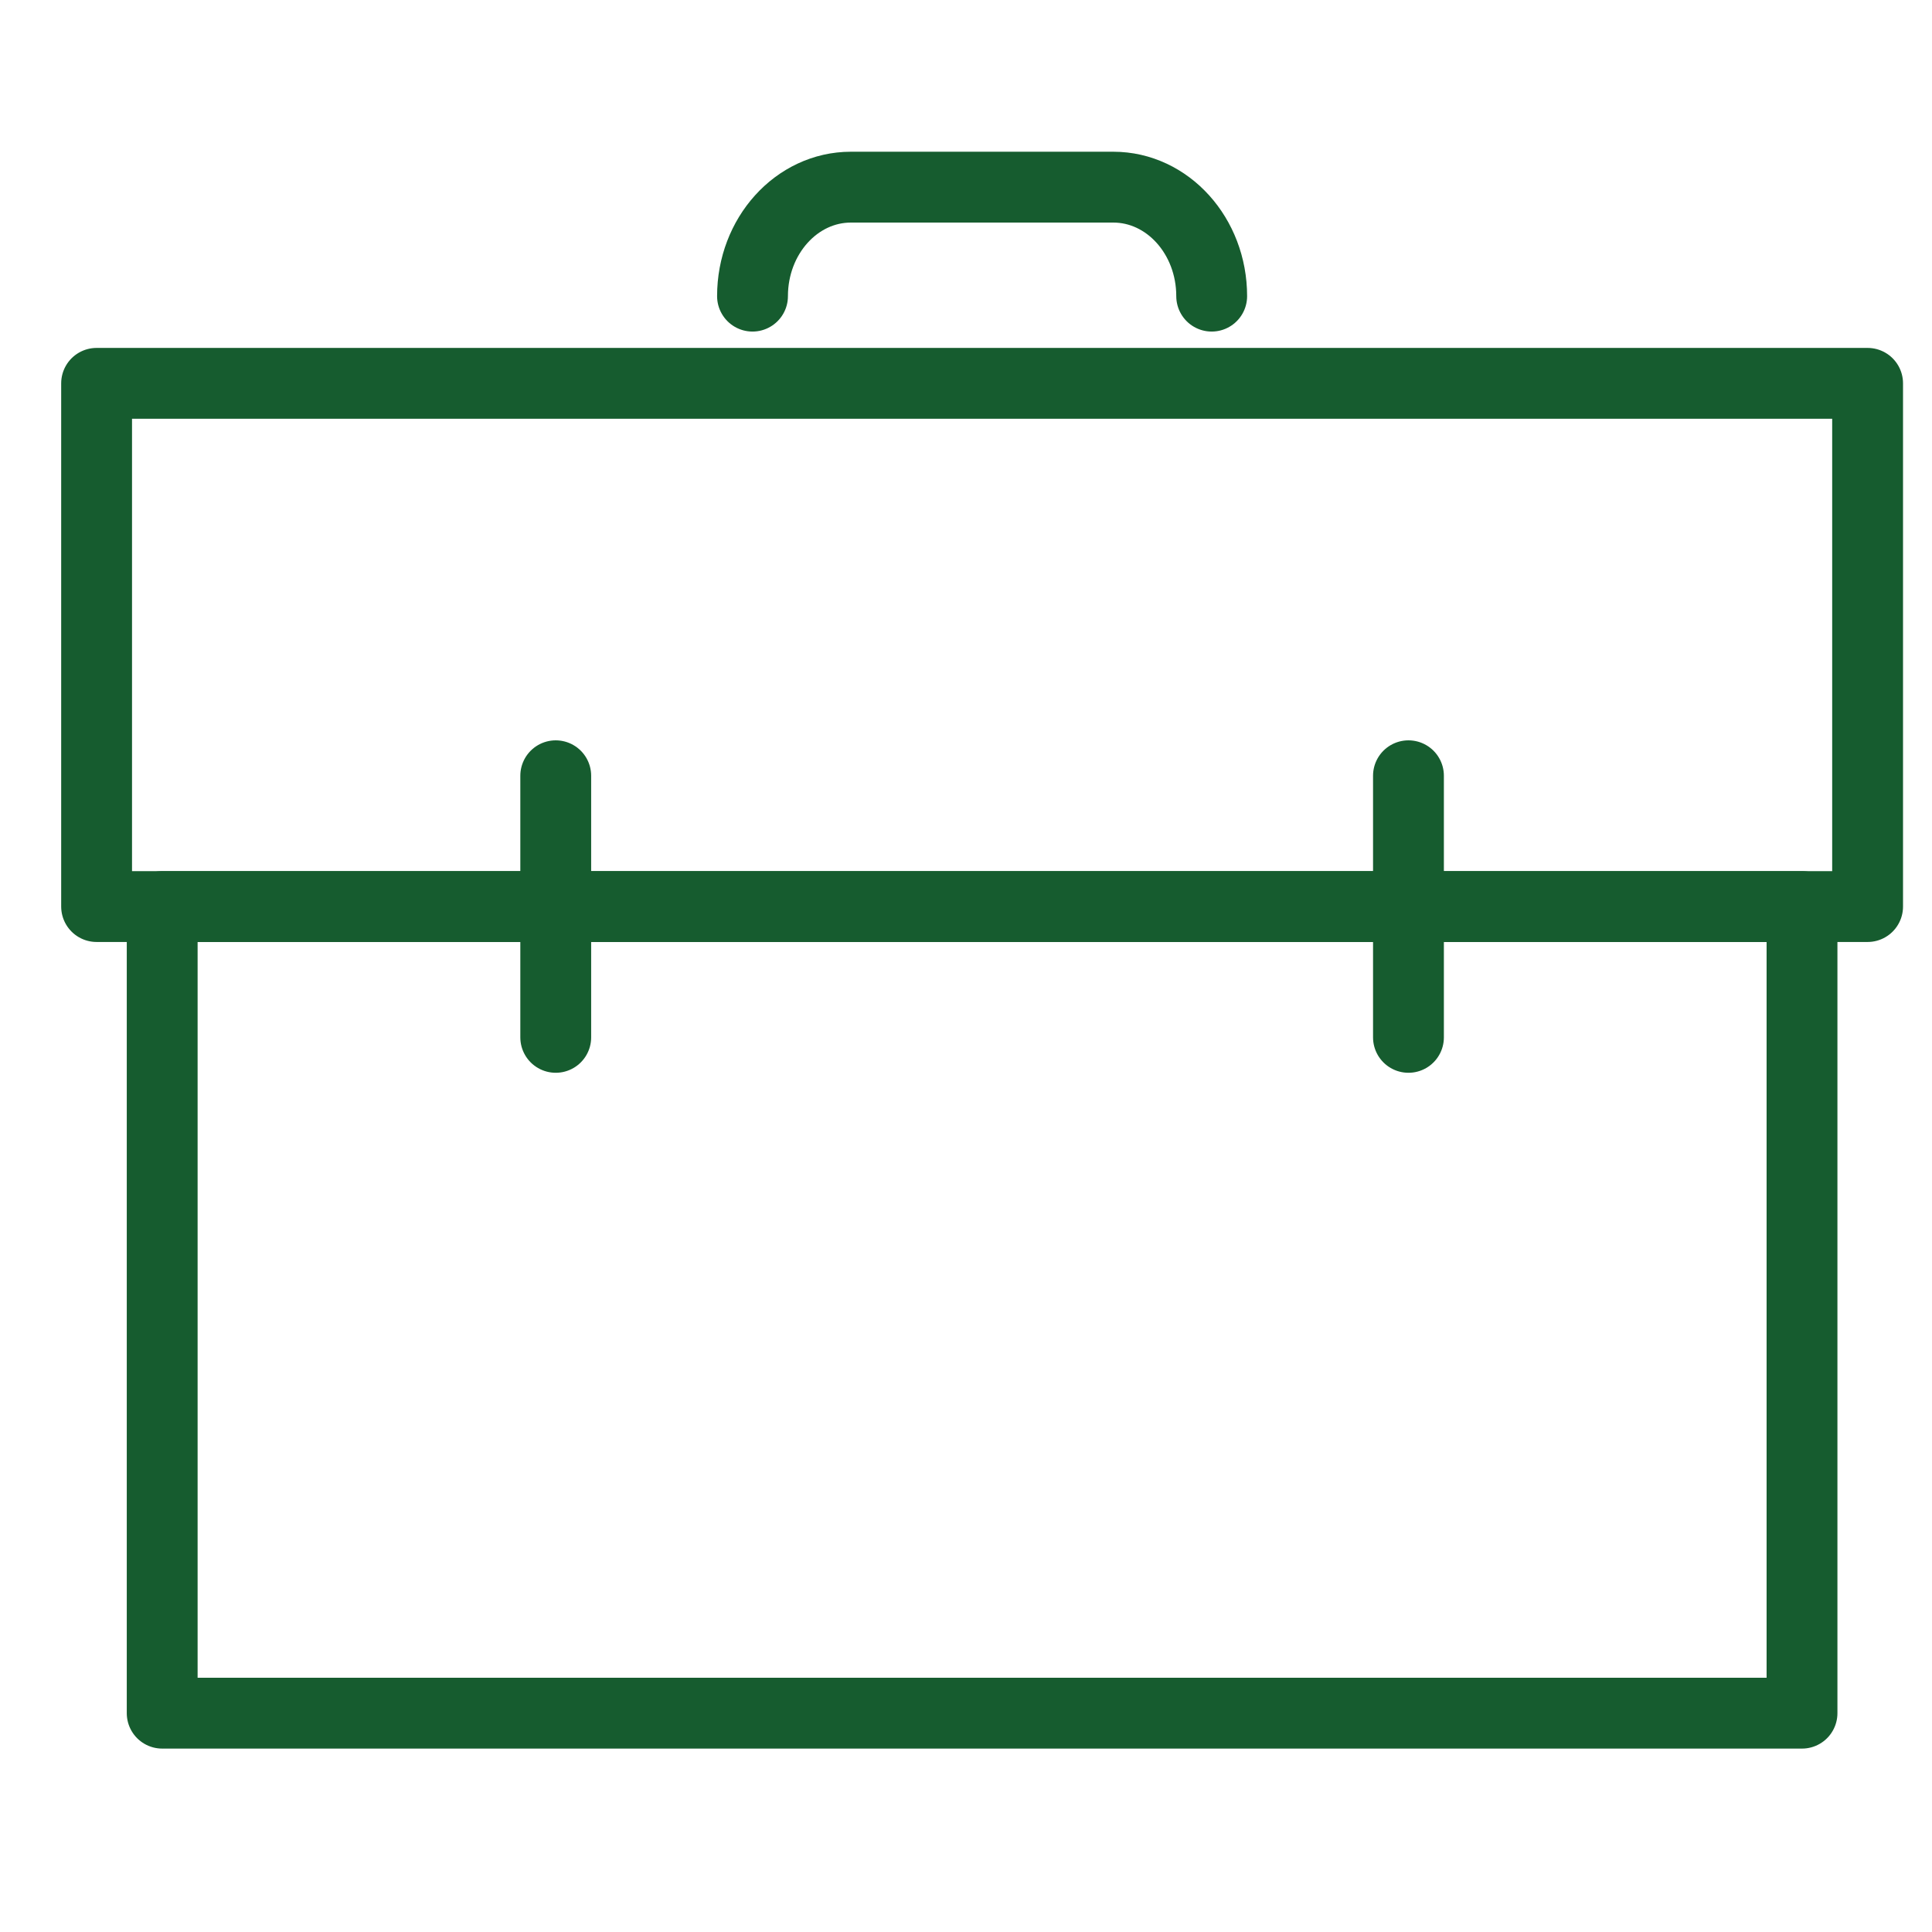 <svg width="60" height="60" viewBox="0 0 60 60" fill="none" xmlns="http://www.w3.org/2000/svg">
<path fill-rule="evenodd" clip-rule="evenodd" d="M5.037 28.154V53.204H55.963V28.154H5.037Z" stroke="#165C2F" stroke-width="2.2" stroke-linecap="round" stroke-linejoin="round"/>
<path d="M43.741 24.092V32.216" stroke="#165C2F" stroke-width="2.2" stroke-linecap="round" stroke-linejoin="round"/>
<path d="M17.259 24.092V32.216" stroke="#165C2F" stroke-width="2.2" stroke-linecap="round" stroke-linejoin="round"/>
<path d="M37.63 9.197C37.63 7.329 36.262 5.812 34.574 5.812H26.426C24.738 5.812 23.37 7.329 23.37 9.197" stroke="#165C2F" stroke-width="2.2" stroke-linecap="round" stroke-linejoin="round"/>
<path fill-rule="evenodd" clip-rule="evenodd" d="M3 11.905H58V28.154H3V11.905Z" stroke="#165C2F" stroke-width="2.2" stroke-linecap="round" stroke-linejoin="round"/>
</svg>
